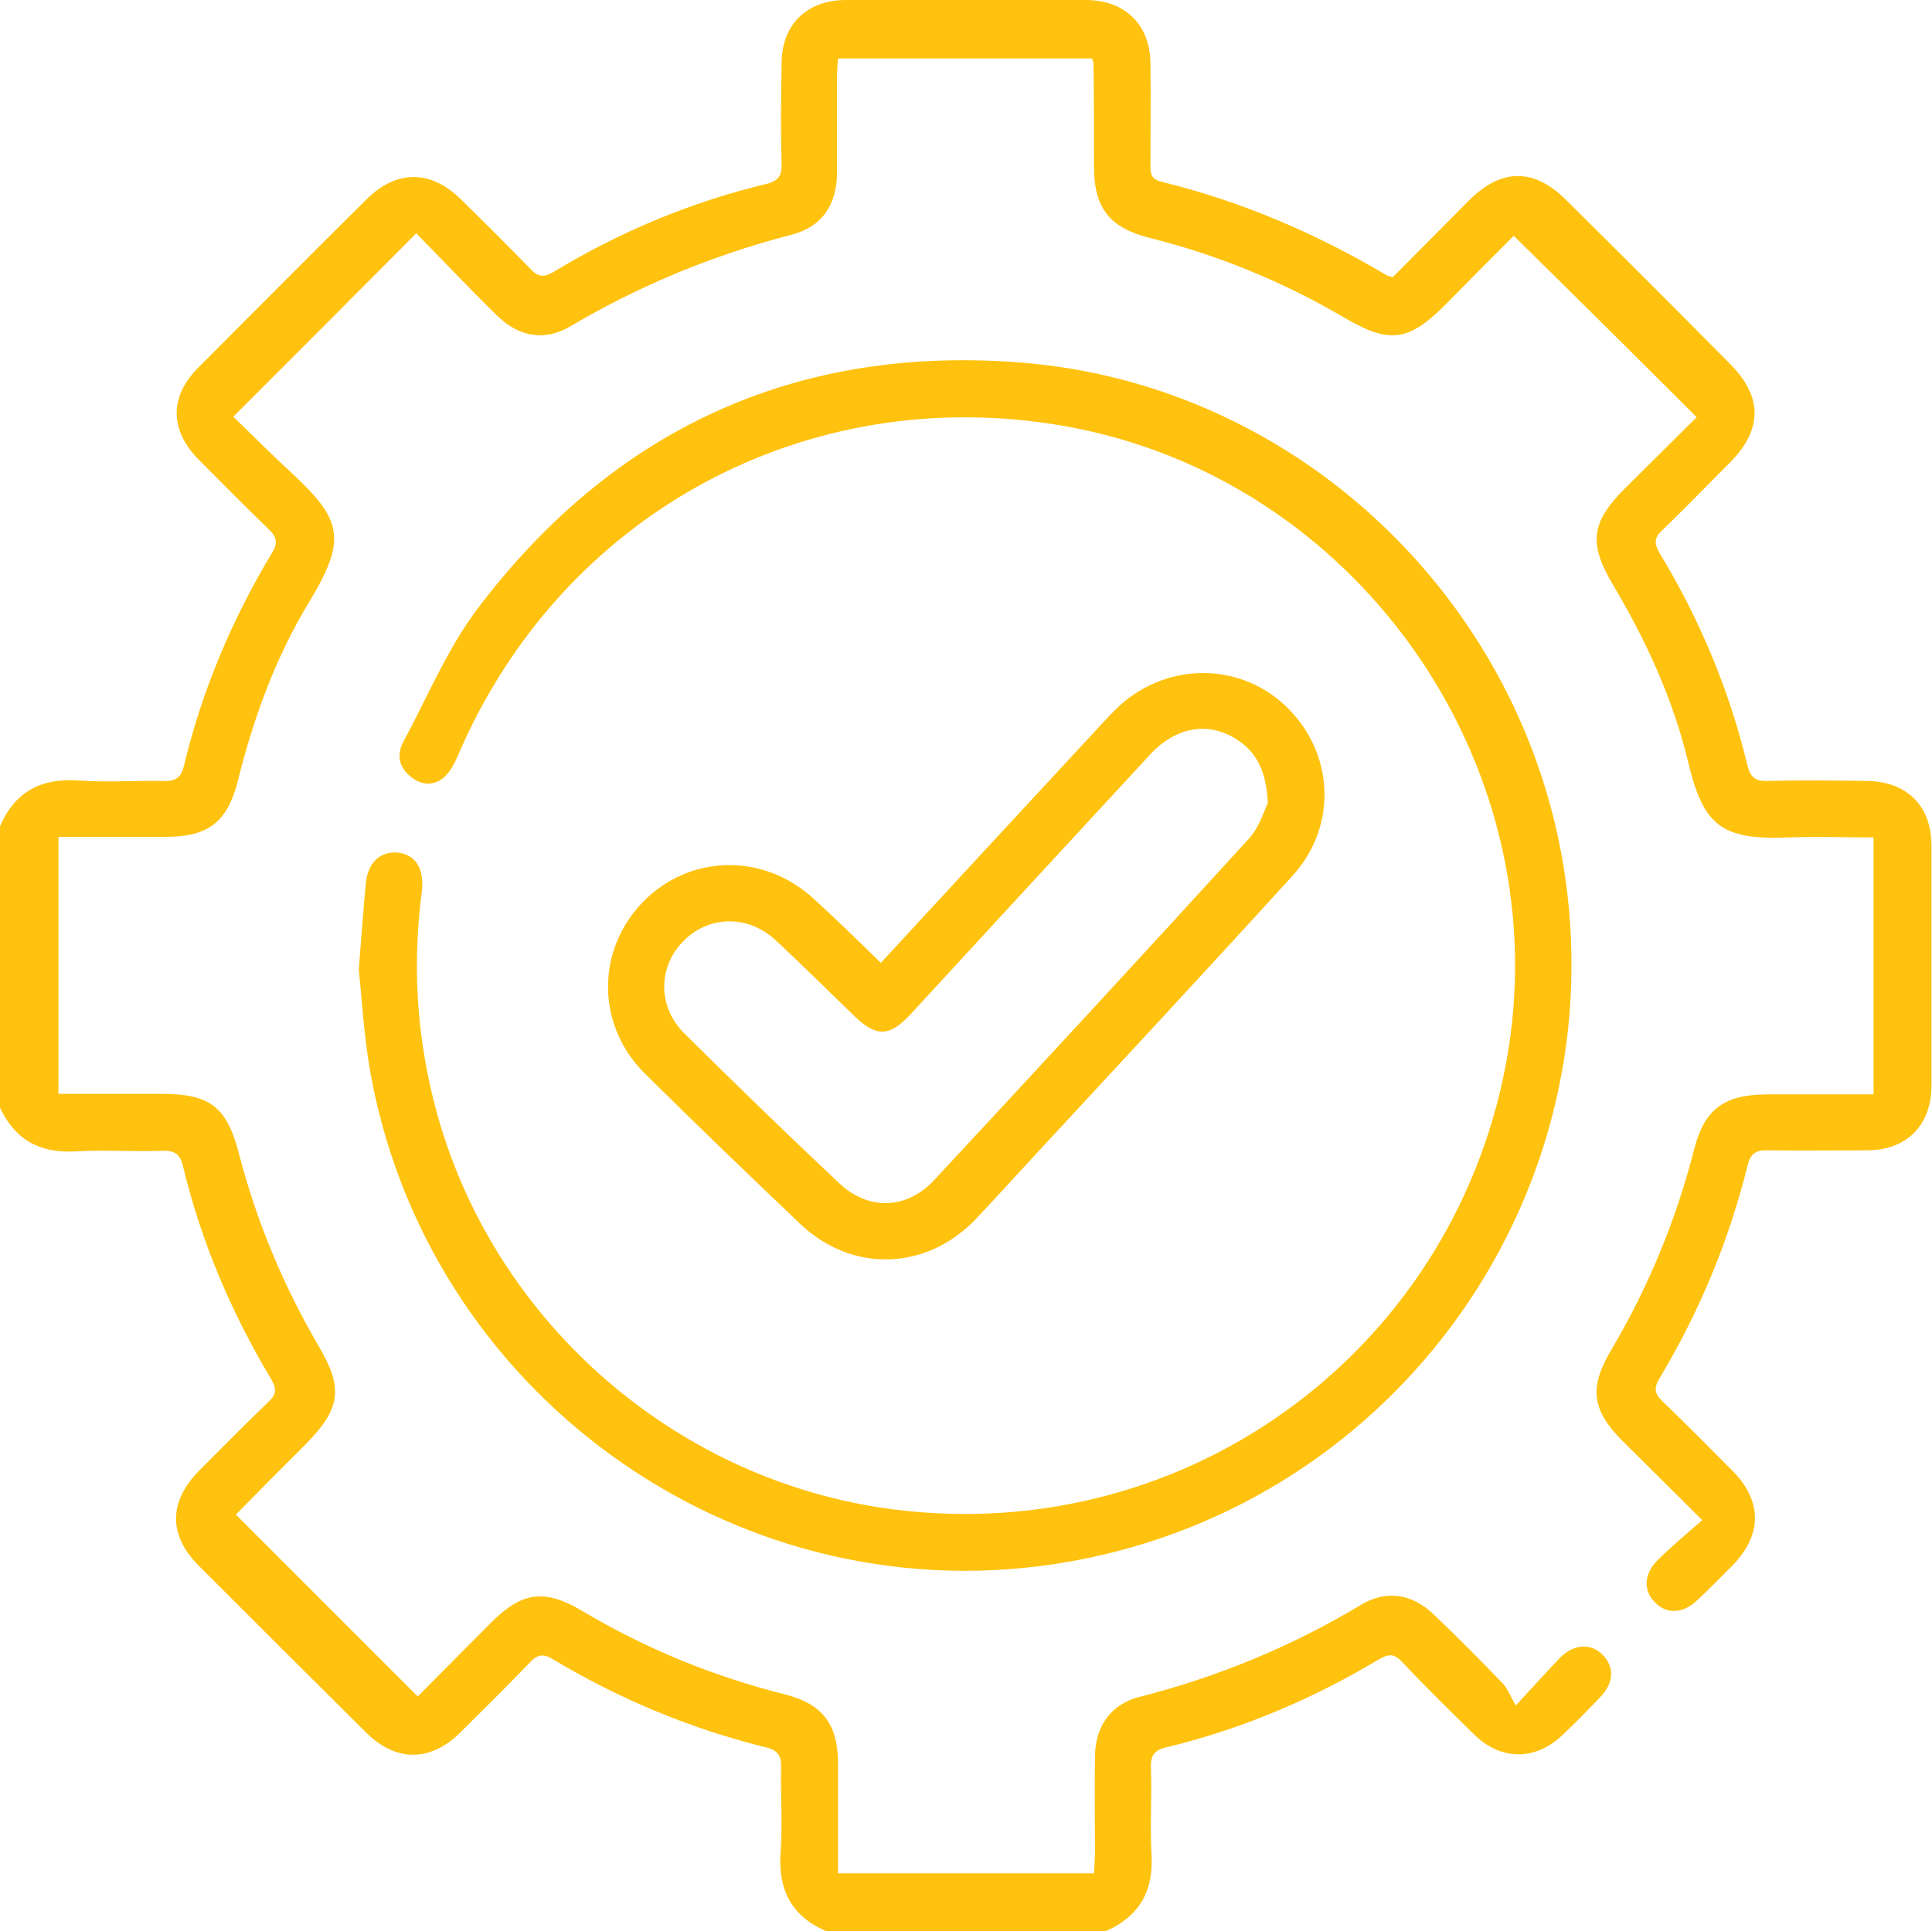 <?xml version="1.0" encoding="UTF-8"?> <!-- Generator: Adobe Illustrator 24.0.2, SVG Export Plug-In . SVG Version: 6.00 Build 0) --> <svg xmlns="http://www.w3.org/2000/svg" xmlns:xlink="http://www.w3.org/1999/xlink" id="Слой_1" x="0px" y="0px" viewBox="0 0 383.4 383.3" style="enable-background:new 0 0 383.4 383.3;" xml:space="preserve"> <style type="text/css"> .st0{fill:#FFC20E;} </style> <g> <path class="st0" d="M0,164c2.9-6.8,8.1-9.6,15.5-9.1c5.6,0.4,11.2,0,16.8,0.1c2.4,0.1,3.6-0.5,4.2-3C40.1,137,46,123,54,109.7 c1.1-1.8,1-3-0.5-4.5c-4.8-4.6-9.4-9.3-14.1-14c-5.8-5.9-5.8-12.6,0.1-18.4c11.1-11.1,22.2-22.3,33.3-33.3 c5.9-5.8,12.6-5.8,18.5-0.1c4.7,4.6,9.4,9.3,14,14c1.5,1.6,2.6,1.7,4.5,0.6c13.2-8,27.3-13.9,42.3-17.5c2.5-0.6,3.1-1.8,3-4.1 c-0.2-6.5-0.1-13,0-19.5C155,5,160,0,167.9,0c15.8,0,31.7,0,47.5,0c7.9,0,12.9,4.9,12.9,12.8c0.1,6.6,0,13.2,0,19.8 c0,1.7,0,3,2.3,3.5c15.9,3.9,30.7,10.3,44.7,18.6c0.2,0.1,0.5,0.1,1.1,0.3c4.9-4.9,10-10.1,15.1-15.2c6.5-6.5,13-6.5,19.5,0.1 c10.8,10.7,21.6,21.5,32.3,32.3c6.5,6.5,6.5,13,0.1,19.5c-4.5,4.5-8.9,9.1-13.5,13.5c-1.6,1.5-1.7,2.6-0.6,4.5 c8,13.2,13.9,27.3,17.5,42.3c0.6,2.5,1.8,3.1,4.2,3c6.5-0.2,13-0.1,19.5,0c7.9,0.1,12.8,4.9,12.8,12.9c0,15.8,0,31.7,0,47.5 c0,7.9-4.9,12.9-12.8,12.9c-6.5,0-13,0.1-19.5,0c-2.4-0.1-3.6,0.5-4.2,3c-3.7,15-9.6,29.1-17.5,42.3c-1.1,1.8-1,3,0.6,4.5 c4.8,4.6,9.4,9.3,14.1,14c5.7,5.9,5.7,12.5-0.1,18.5c-2.4,2.4-4.7,4.8-7.2,7.1c-2.8,2.6-6,2.7-8.3,0.3c-2.3-2.3-2.2-5.6,0.5-8.3 c2.7-2.7,5.7-5.2,8.9-8c-5.7-5.7-10.8-10.7-15.8-15.7c-6.1-6.1-6.7-10.6-2.3-18c7.4-12.5,12.9-25.8,16.5-39.9 c2-7.9,5.9-10.8,14.2-10.9c7.1,0,14.2,0,21.4,0c0-17.1,0-33.7,0-51c-5.6,0-11.2-0.2-16.7,0c-13.7,0.6-17.1-2.5-20.1-15 c-3-12.5-8.4-24.2-15-35.3c-4.8-8.1-4.2-12.3,2.4-18.9c4.8-4.8,9.7-9.6,14.3-14.2c-12.1-12.1-24-23.9-36.3-36 c-4.2,4.2-8.9,8.9-13.6,13.7c-7.3,7.3-11.1,7.8-20.1,2.5c-12.1-7.1-25-12.4-38.6-15.8c-7.9-2-11-5.9-11-14.1c0-6.9,0-13.7-0.1-20.6 c0-0.2-0.2-0.5-0.3-0.9c-16.6,0-33.2,0-50.4,0c-0.1,1.1-0.2,2.3-0.2,3.4c0,6.5,0,13,0,19.5c-0.1,6.3-3.1,10.6-9.1,12.1 c-15.4,4-30,10-43.7,18.1c-5.2,3.1-10.3,2.2-14.7-2.1c-5.5-5.4-10.8-11-16-16.3C70.5,58.5,58.7,70.3,46.3,82.7 c3.6,3.5,7.4,7.3,11.4,11c10.1,9.4,11.3,13.1,3.7,25.7c-6.7,11-11.1,23.1-14.2,35.6c-2.1,8.2-5.9,11.1-14.4,11.1c-7,0-14,0-21.2,0 c0,17,0,33.7,0,51c6.9,0,13.7,0,20.5,0c9.6,0,12.9,2.6,15.3,11.8c3.5,13.5,8.8,26.2,15.8,38.2c5,8.4,4.4,12.5-2.5,19.5 c-4.6,4.6-9.2,9.2-13.7,13.8c-0.2,0.2-0.2,0.4-0.1,0.3c12,12,23.8,23.8,36,36c4.6-4.6,9.6-9.7,14.6-14.7c6.1-6.1,10.6-6.7,18-2.3 c12.6,7.5,26,13,40.3,16.6c7.5,1.9,10.5,6,10.5,13.7c0,7.2,0,14.4,0,21.8c17,0,33.7,0,50.8,0c0.1-1.2,0.1-2.4,0.2-3.6 c0-6.6-0.1-13.2,0-19.8c0.1-5.8,3.2-10.2,8.8-11.6c15.6-4,30.2-10,44-18.3c5-3,10.1-2.2,14.4,1.9c4.7,4.5,9.3,9.1,13.8,13.8 c0.9,1,1.4,2.4,2.5,4.3c3.7-4,6.2-6.8,8.8-9.5c2.7-2.7,6-2.9,8.3-0.7c2.5,2.4,2.5,5.6-0.4,8.6c-2.5,2.6-5,5.2-7.7,7.7 c-5.2,4.8-11.9,4.8-17.1-0.2c-4.9-4.8-9.8-9.6-14.5-14.6c-1.5-1.6-2.6-1.6-4.5-0.5c-13.2,7.9-27.3,13.9-42.3,17.5 c-2.5,0.6-3.1,1.8-3,4.2c0.2,5.6-0.2,11.2,0.1,16.8c0.5,7.4-2.3,12.5-9.1,15.5c-18.5,0-36.9,0-55.4,0c-6.8-2.9-9.6-8.1-9.1-15.5 c0.4-5.6,0-11.2,0.1-16.8c0.1-2.4-0.5-3.6-3-4.2c-15-3.7-29.1-9.6-42.3-17.5c-1.8-1.1-3-1-4.5,0.6c-4.6,4.8-9.3,9.4-14,14.1 c-5.9,5.7-12.6,5.7-18.5-0.1c-11.2-11.1-22.3-22.2-33.4-33.3c-5.9-6-5.8-12.6,0.2-18.7c4.6-4.6,9.1-9.2,13.8-13.7 c1.6-1.5,1.6-2.6,0.5-4.5c-7.9-13.2-13.9-27.3-17.5-42.3c-0.6-2.5-1.8-3.1-4.2-3c-5.6,0.2-11.2-0.2-16.8,0.1 c-7.4,0.5-12.5-2.3-15.5-9.1C0,200.9,0,182.4,0,164z"></path> <path class="st0" d="M71.2,192.4c0.5-6.4,0.9-11.8,1.4-17.1c0.4-4.1,2.8-6.3,6.2-6.1c3.6,0.3,5.5,3.2,4.9,7.8 c-1.8,13.8-1.1,27.3,2.2,40.8c10.5,43.2,47.4,76.2,91.6,81.8c58.8,7.4,112.2-32.5,121.8-91c9.4-57.9-30.6-114.1-88.4-124.1 c-51.1-8.8-99.6,17.7-120,65.4c-0.7,1.6-1.5,3.2-2.7,4.3c-2,1.8-4.4,1.7-6.5,0.1c-2.4-1.8-3.1-4.3-1.7-7 c4.8-8.9,8.7-18.4,14.7-26.4c27.1-35.9,63.6-52.6,108.4-48.9c54.9,4.6,99.6,47.7,107.5,102c9.5,65.5-35.6,126.4-101.2,136.4 c-64.3,9.8-125.2-34.4-136.1-98.7C72.2,205,71.8,198.2,71.2,192.4z"></path> <path class="st0" d="M174.8,191.1c14-15.2,27.8-30.1,41.6-45c1.6-1.7,3.2-3.5,4.9-5.2c9.4-9.4,24.2-9.8,33.7-0.9 c9.7,9.1,10.6,23.7,1.6,33.7c-17.2,18.9-34.6,37.6-52,56.4c-3.7,4-7.4,8.1-11.2,12.1c-9.8,10-24.3,10.4-34.5,0.8 c-10.4-9.9-20.7-19.8-30.9-29.9c-9.7-9.6-9.7-24.4-0.5-34c9.3-9.6,24-9.9,34-0.7C165.9,182.4,170.3,186.7,174.8,191.1z M251.6,159.4c-0.3-6.2-2.1-10-6.1-12.6c-5.7-3.7-12.2-2.6-17.4,3.1c-15.8,17.1-31.6,34.2-47.4,51.4c-4.1,4.4-6.7,4.6-11,0.5 c-5.3-5.1-10.5-10.3-15.9-15.3c-5.5-5-13.2-4.8-18.2,0.3c-5.1,5.2-5.1,13.1,0.3,18.4c10.1,10,20.3,19.9,30.6,29.6 c5.8,5.5,13.4,5.3,18.9-0.6c20.9-22.5,41.7-45,62.3-67.6C249.9,164.3,250.8,161,251.6,159.4z"></path> </g> </svg> 